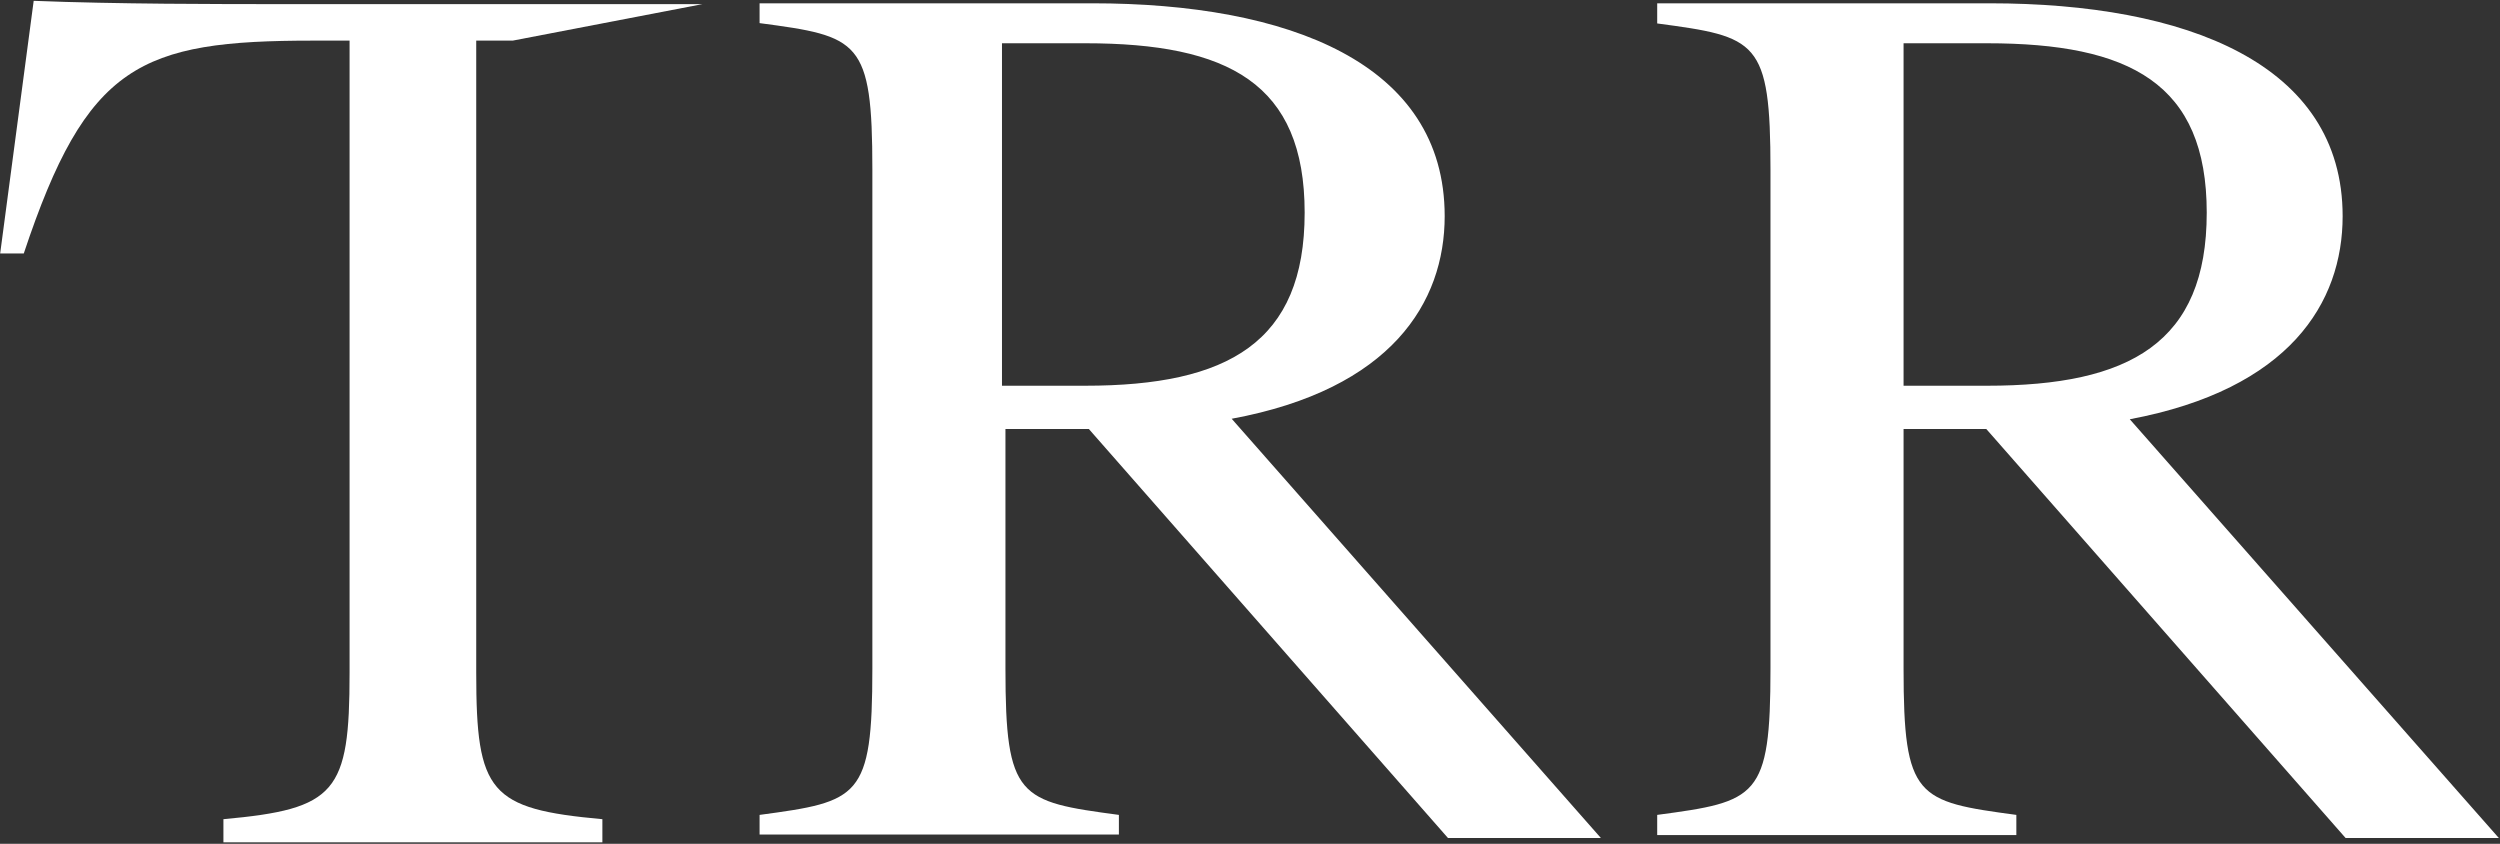 <svg version="1.2" xmlns="http://www.w3.org/2000/svg" viewBox="0 0 1514 511" width="1514" height="511">
	<rect x="0" y="0" width="1514" height="511" fill="#333333" stroke="none"/>
	<title>REAL</title>
	<style>
		.s0 { fill: #ffffff } 
	</style>
	<path id="path1" fill-rule="evenodd" class="s0" d="m1152.8 259.8v145.1c0 78.5 8 80.5 68.3 88.6v12.2h-217.5v-12.2c60.5-8.1 68.6-10.1 68.6-88.6v-302c0-78.8-8.1-80.6-68.6-88.7v-12.2h201.4c118.8 0 213.7 36.4 213.7 128.9 0 52.5-32.2 104.8-128.9 123l223.5 253.6h-92.8l-217.6-247.7zm0-26.2h50.5c86.5 0 133.1-26 133.1-104.8 0-78.4-46.6-102.6-133.1-102.6h-50.5z"/>
	<path id="path2" fill-rule="evenodd" class="s0" d="m608.9 259.8v145.1c0 78.5 8.1 80.5 68.7 88.6v11.9h-217.6v-11.9c60.3-8.1 68.3-10.1 68.3-88.6v-302.3c0-78.5-8-80.6-68.3-88.6v-12h201.4c118.8 0 213.5 36.1 213.5 128.9 0 52.3-32.3 104.8-129 122.7l223.6 253.9h-92.6l-217.5-247.7zm-2.1-233.6v207.4h50.4c86.6 0 132.9-26.3 132.9-104.8 0-78.4-46.3-102.6-132.9-102.6z"/>
	<path id="path3" fill-rule="evenodd" class="s0" d="m425.4 2.5h-251.9c-42.4 0-102.7 0-153.1-2l-20.3 153h14.3c38.2-114.8 70.4-128.9 175.2-128.9h22.1v382.9c0 72.5-8.1 82.4-76.4 88.6v14h229.5v-14c-68.4-6.2-76.4-16.1-76.4-88.6v-382.9h22.1z"/>
</svg>